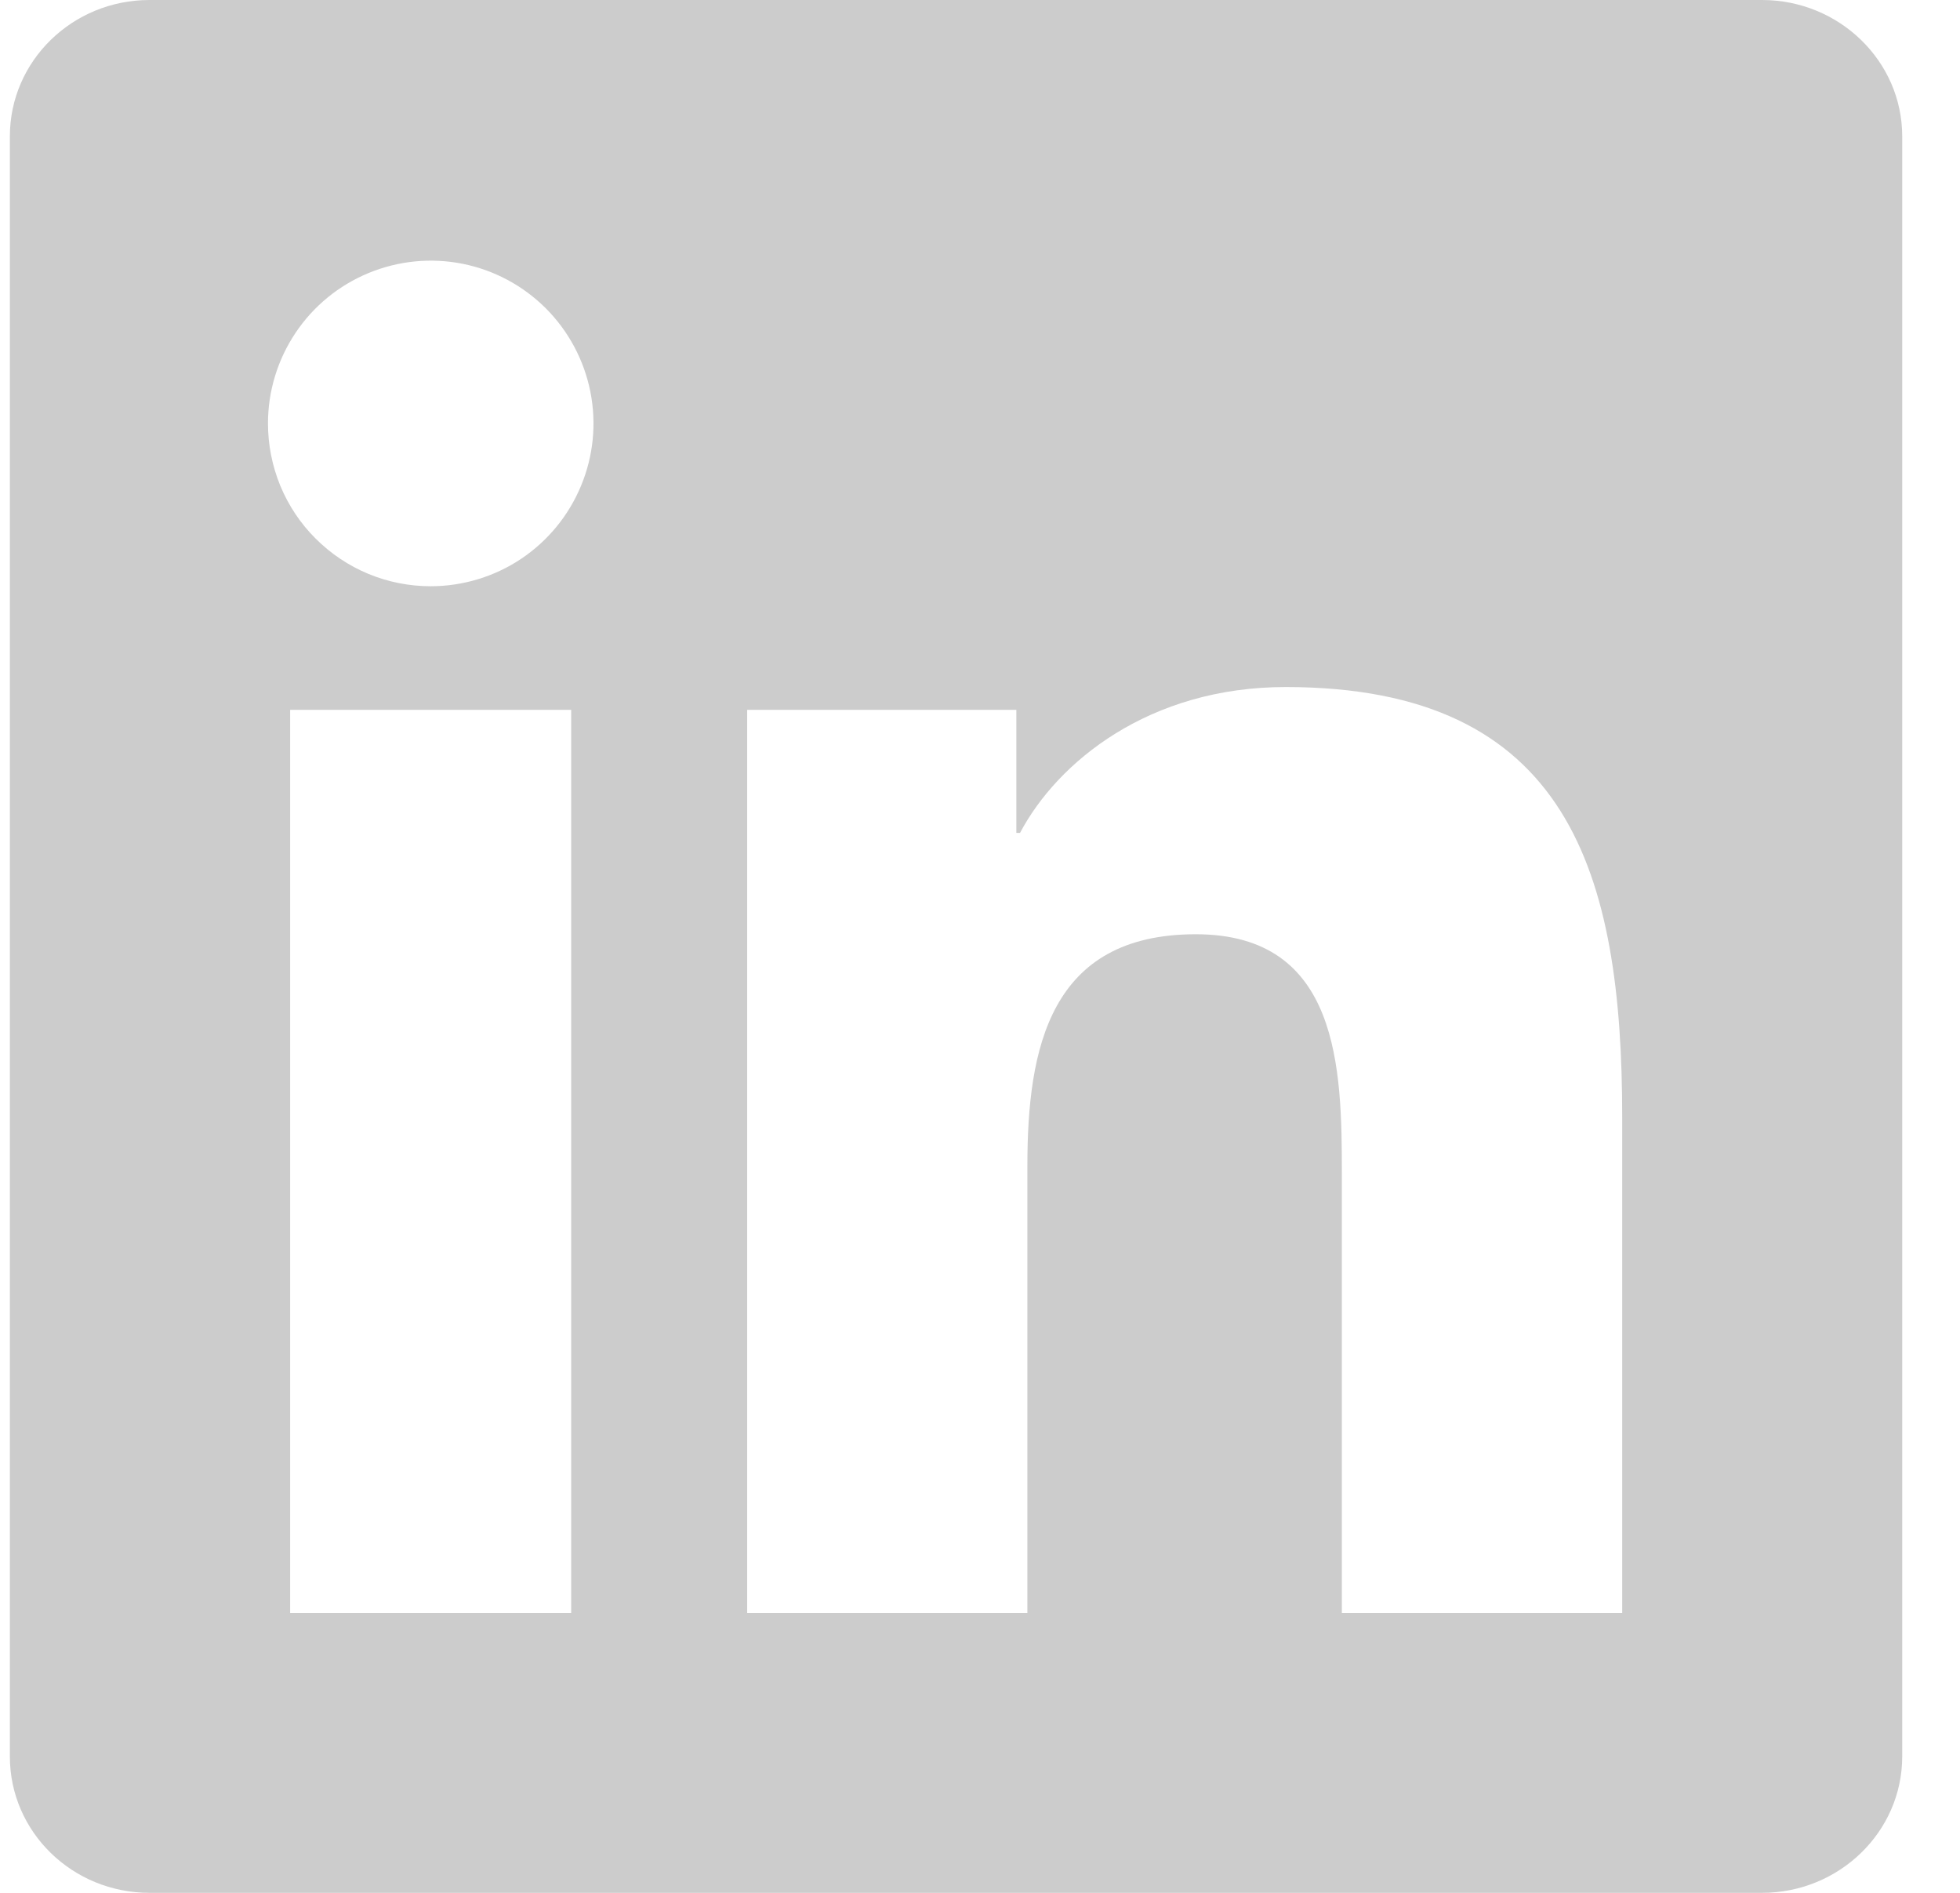 <svg width="29" height="28" viewBox="0 0 29 28" fill="none" xmlns="http://www.w3.org/2000/svg">
<path d="M24 23.861H19.854V17.363C19.854 15.814 19.823 13.82 17.693 13.82C15.531 13.82 15.201 15.506 15.201 17.249V23.861H11.055V10.5H15.038V12.321H15.092C15.648 11.271 17.002 10.163 19.023 10.163C23.224 10.163 24.002 12.928 24.002 16.527V23.861H24ZM6.372 8.672C6.056 8.672 5.742 8.61 5.45 8.489C5.158 8.368 4.893 8.19 4.669 7.966C4.445 7.743 4.268 7.477 4.147 7.185C4.027 6.892 3.965 6.579 3.965 6.263C3.965 5.786 4.107 5.321 4.372 4.925C4.636 4.529 5.013 4.221 5.453 4.039C5.893 3.857 6.377 3.809 6.844 3.902C7.311 3.995 7.74 4.225 8.077 4.562C8.413 4.899 8.642 5.328 8.735 5.795C8.828 6.262 8.78 6.747 8.597 7.186C8.415 7.626 8.106 8.002 7.71 8.267C7.314 8.531 6.848 8.672 6.372 8.672ZM8.451 23.861H4.293V10.5H8.451V23.861ZM26.075 0H2.212C1.07 0 0.146 0.903 0.146 2.017V25.983C0.146 27.098 1.07 28 2.212 28H26.071C27.212 28 28.145 27.098 28.145 25.983V2.017C28.145 0.903 27.212 0 26.071 0H26.075Z" fill="#CCCCCC"/>
</svg>
